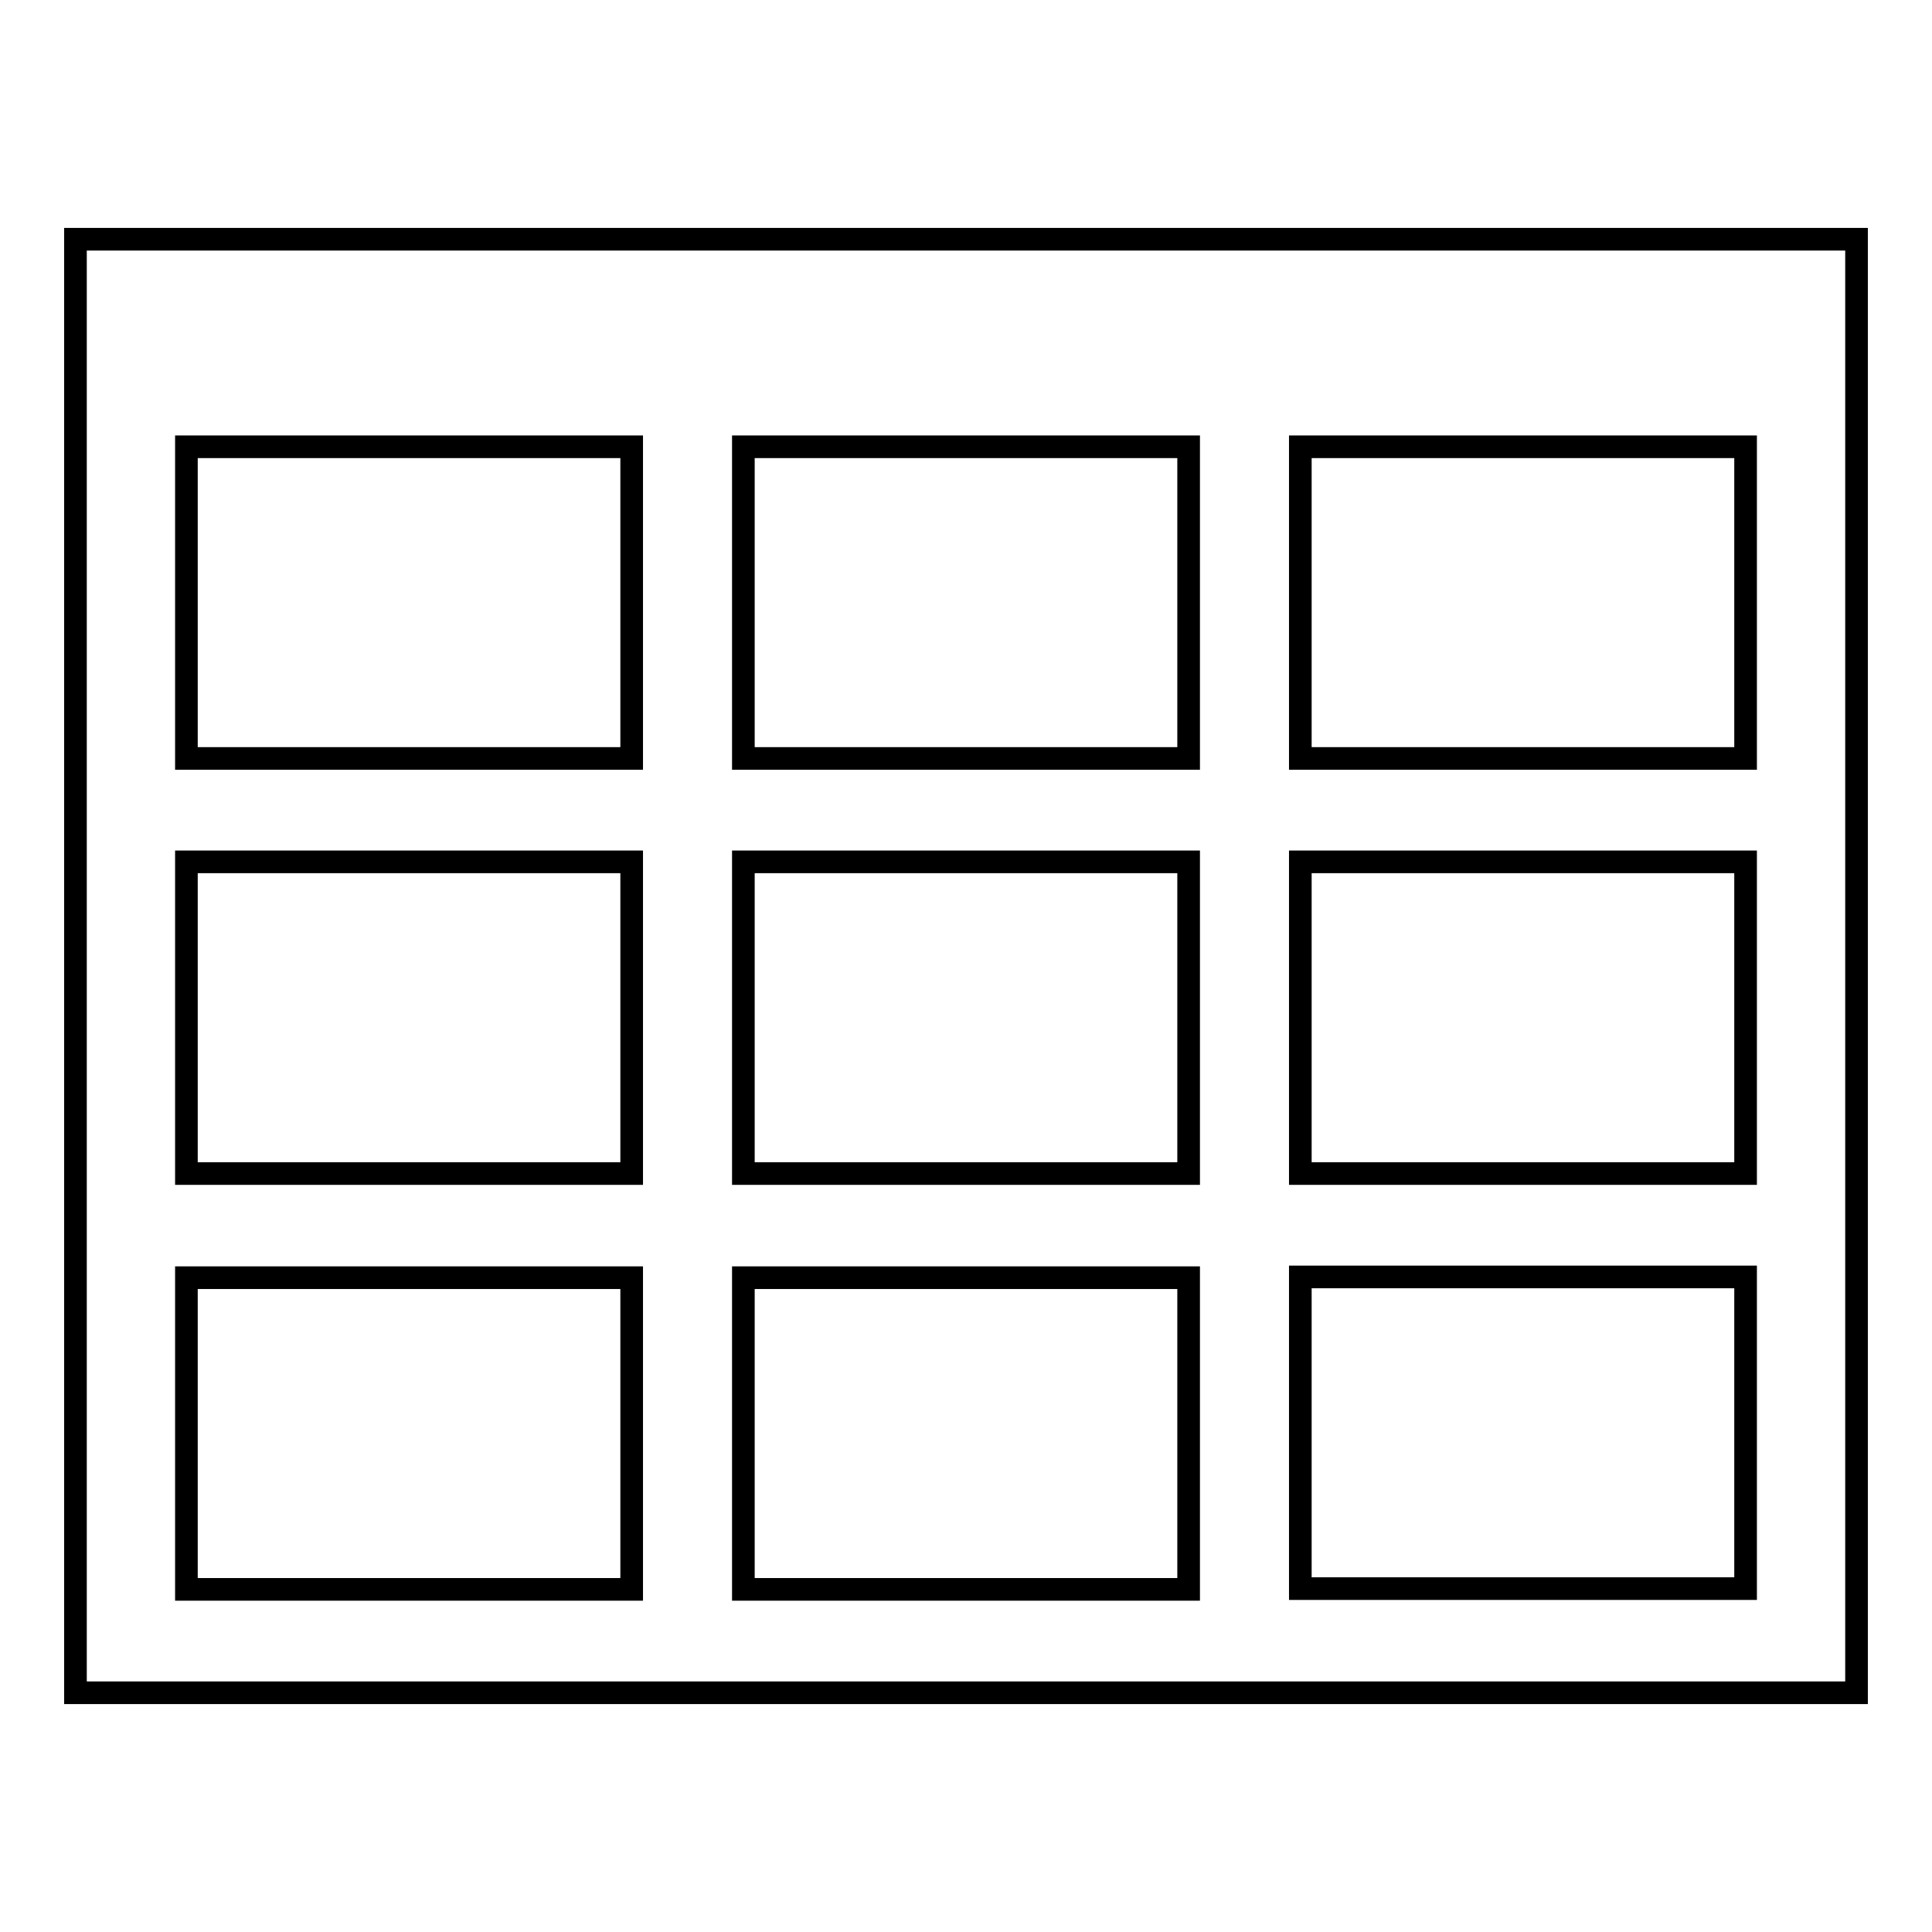 <?xml version="1.0" encoding="utf-8"?>
<!-- Svg Vector Icons : http://www.onlinewebfonts.com/icon -->
<!DOCTYPE svg PUBLIC "-//W3C//DTD SVG 1.1//EN" "http://www.w3.org/Graphics/SVG/1.1/DTD/svg11.dtd">
<svg version="1.1" xmlns="http://www.w3.org/2000/svg" xmlns:xlink="http://www.w3.org/1999/xlink" x="0px" y="0px" viewBox="0 0 256 256" enable-background="new 0 0 256 256" xml:space="preserve">
<g> <path stroke-width="3" fill-opacity="0" stroke="#000000"  d="M10,31.7v192.6h236V31.7H10L10,31.7z M98.5,155.5v-41.3h59v41.3H98.5L98.5,155.5z M157.5,169.3v41.3h-59 v-41.3H157.5L157.5,169.3z M157.5,59.2v41.3h-59V59.2H157.5L157.5,59.2z M83.7,59.2v41.3h-59V59.2H83.7L83.7,59.2z M24.7,114.2h59 v41.3h-59V114.2L24.7,114.2z M172.3,114.2h59v41.3h-59V114.2L172.3,114.2z M172.3,100.5V59.2h59v41.3H172.3L172.3,100.5z  M24.7,169.3h59v41.3h-59V169.3L24.7,169.3z M172.3,210.5v-41.3h59v41.3H172.3L172.3,210.5z"/></g>
</svg>